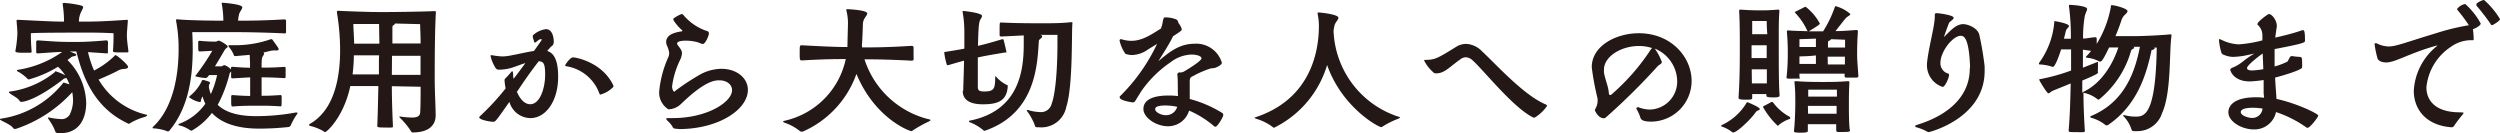 <svg xmlns="http://www.w3.org/2000/svg" viewBox="0 0 319 17" width="319px" height="17px"><defs><style>.cls-1{fill:#231815;}</style></defs><g><g><path class="cls-1" d="M7.51,17c-.28,0-.44-.08-.5-.35a6.67,6.67,0,0,0-.83-1.46A.43.43,0,0,1,6.12,15s0,0,0,0l.16,0a9,9,0,0,0,1.43.19A1.18,1.18,0,0,0,9,14.39a4.09,4.09,0,0,0,.32-1.63,6.22,6.22,0,0,0-.1-1A17,17,0,0,1,2.16,16.4a.66.66,0,0,1-.26.05.27.27,0,0,1-.24-.13c-.28-.41-1.28-.8-1.58-1-.06,0-.08-.08-.08-.1s0-.06.12-.08A12.47,12.47,0,0,0,8,10.66s.06-.12.14-.12h0l.72.22a6.73,6.73,0,0,0-.38-.82.39.39,0,0,1-.2.06c-.12,0-.14.06-.24.13C4.58,12.82,2.92,13,2.76,13a.28.28,0,0,1-.26-.13c-.26-.43-1-.72-1.28-1-.06,0-.08-.08-.08-.11s0-.06.14-.08A11.53,11.53,0,0,0,7,9.2s0-.1.1-.1a6.21,6.21,0,0,1,1.22.51,5.42,5.42,0,0,0-.92-1.09A14.64,14.64,0,0,1,3.7,10.13.27.27,0,0,1,3.46,10a5.61,5.61,0,0,0-1.22-.9c-.06,0-.08-.08-.08-.11s0-.06.12-.08A13.31,13.31,0,0,0,7.93,6.63c-.7,0-1.53.08-3.07.18-.1,0-.24,0-.24-.16s0-.39,0-.66,0-.54,0-.66.1-.18.24-.18c2.49.18,3,.2,4.35.2s1.94,0,4.38-.2q.15,0,.18.18a3.8,3.8,0,0,1,0,.54c0,.32,0,.65,0,.82s-.12.12-.18.12l-2.36-.16A13.29,13.29,0,0,0,12,9a10.47,10.47,0,0,0,2.64-1.9.11.11,0,0,1,.1-.06.22.22,0,0,1,.14.06c.3.17,1.46,1.18,1.46,1.42s-.3.27-.68.29a1.82,1.82,0,0,0-.62.21c-.48.26-1.36.67-2.46,1.13a9.56,9.56,0,0,0,6,4.46c.14,0,.2.07.2.11s-.14.14-.3.2a7.66,7.66,0,0,0-1.9.81.22.22,0,0,1-.3,0c-4.26-2-5.7-5.87-6.54-9.16H8.91l.68.28c.08,0,.14.09.14.15s-.12.16-.34.18a.64.64,0,0,0-.34.15l-.44.33A8,8,0,0,1,11,13.13c0,.78-.14,3.87-3.34,3.87Zm6.9-10.48c.08-.7.08-1.95.08-2.28-1.6-.08-2.5-.08-3.38-.08-1.54,0-6.29,0-7.17.08,0,.49,0,1.23.1,2.33a.16.16,0,0,1-.18.16c-.2,0-.56,0-.9,0-.8,0-1-.06-1-.22A15.89,15.89,0,0,0,2.22,4.3c0-.49-.06-1-.1-1.56V2.66c0-.09,0-.13.14-.13h.08c3.16.15,4.38.23,5.83.23A14.46,14.46,0,0,0,8,.56s0-.07,0-.09.06-.1.16-.1A13,13,0,0,1,10.35.7c.2.06.26.14.26.25s-.3.59-.4.92a2.93,2.93,0,0,0-.14.89c1.74,0,2.82,0,6.08-.23.12,0,.16,0,.16.12v.07c-.06.82-.12,1.48-.12,1.77,0,.59.08,1.09.2,2.05,0,.09-.06.15-.18.15s-.54,0-.88,0c-.52,0-.92,0-.92-.18Z"/><path class="cls-1" d="M36.32,2.49c.14,0,.18.08.18.16s0,.46,0,.71,0,.53,0,.72-.1.18-.22.18c-3-.14-5.32-.16-6.38-.16l-5.37,0q.06,1,.06,2.16c0,3.56-.52,7.43-2.94,10.37-.08.1-.14.14-.22.14a.38.38,0,0,1-.18-.06,6,6,0,0,0-1.62-.33c-.1,0-.16,0-.16-.1a.36.36,0,0,1,.1-.14c2.54-2.39,3.22-6.57,3.22-9.84a18.58,18.58,0,0,0-.32-3.62.75.75,0,0,0,0-.11c0-.08,0-.1.12-.1h.12c1.22.12,3.91.17,5.79.17a12.52,12.52,0,0,0-.2-2.13.22.22,0,0,1,0-.1c0-.06,0-.06.08-.06s2.54.17,2.54.58c0,.22-.3.53-.4.84a4.62,4.62,0,0,0-.14.87c1.12,0,3.12,0,5.94-.17ZM29.64,10s-.14,0-.14-.12a7,7,0,0,1,0-.76.82.82,0,0,0-.2.26,17,17,0,0,1-1.52,4c1,.94,2.52,1.44,4.94,1.44a28,28,0,0,0,5-.46.39.39,0,0,1,.14,0c.06,0,.1,0,.1.07a.27.27,0,0,1-.06.14A7.44,7.44,0,0,0,37.1,16a.4.4,0,0,1-.3.21,34.43,34.43,0,0,1-3.76.2c-3.48,0-5.16-1.09-6-2a8.39,8.39,0,0,1-2.47,2.2.24.24,0,0,1-.18.06.22.22,0,0,1-.14-.06A4.05,4.05,0,0,0,22.89,16c-.08,0-.12-.06-.12-.1s0-.08.12-.11a7.13,7.13,0,0,0,3.31-2.55,6.55,6.55,0,0,1-.36-.94,3.11,3.11,0,0,0-.2.47c0,.14,0,.25-.16.25a3.14,3.14,0,0,1-1.35-.62.23.23,0,0,1,.06-.12,5.52,5.52,0,0,0,1.53-1.88c0-.12.08-.18.18-.18a.5.5,0,0,1,.16,0c.2.08.42.12.62.22a.13.13,0,0,1,.12.11.38.38,0,0,1-.06.16.45.45,0,0,0-.08.29.47.47,0,0,0,0,.17l0,0a5.45,5.45,0,0,0,.24.84,11.7,11.7,0,0,0,.8-2.43c-.4,0-.64,0-.82,0h-.2l-.16.21c-.06.06-.14.16-.26.16H26.2a6.45,6.45,0,0,1-1.15-.18c-.08,0-.12-.06-.12-.09A.17.17,0,0,1,25,9.59a29.71,29.71,0,0,0,2.09-3.11l-1.63.09h0c-.17,0-.17-.27-.17-.68,0-.19,0-.41,0-.52a.15.15,0,0,1,.17-.16h.07a18.53,18.53,0,0,0,2,.1c.12,0,.24-.12.4-.12s1.12.57,1.12.74-.06.12-.12.18a1.1,1.1,0,0,0-.26.27c-.32.54-.78,1.34-1.24,2.08l.42,0,.42,0c.12,0,.22-.15.36-.15a1.86,1.86,0,0,1,.84.56c0-.08,0-.18,0-.21s.06-.14.14-.14c1.28.1,1.78.12,2.3.12a4.89,4.89,0,0,1,0-.51L31.86,7,30,7.16h0c-.1,0-.16-.08-.18-.18a3.82,3.82,0,0,0-.62-1,.35.35,0,0,1-.06-.14s0-.07.12-.07h.54A13.73,13.73,0,0,0,34.56,5a.12.12,0,0,1,.08,0,.17.17,0,0,1,.12.06c.78,1.07.8,1.13.8,1.22s-.1.16-.28.16H35.2a2.53,2.53,0,0,0-.74.06c-.3.07-.58.15-.88.21.08,0,.12.08.12.14a.84.84,0,0,1-.14.29c-.14.25-.16.33-.18,1,0,.14,0,.33,0,.49.76,0,1.5,0,2.92-.1a.14.14,0,0,1,.14.14,3.75,3.75,0,0,1,0,.58,4.65,4.65,0,0,1,0,.6c0,.08-.1.12-.14.12-1.36-.08-2.16-.1-2.92-.1,0,.82,0,1.64,0,2.35.58,0,1.06,0,2.42-.09.08,0,.12.06.14.15,0,1.29,0,1.29-.14,1.29-1.28-.08-1.82-.08-2.4-.08-1.84,0-2.46,0-3.74.1-.14,0-.16-.18-.16-.7,0-.26,0-.53,0-.61s.08-.15.14-.15c1.28.09,1.76.11,2.28.11,0-.7,0-1.57,0-2.37Z"/><path class="cls-1" d="M51.13,14.88a12.36,12.36,0,0,0,1.42.12c.58,0,1-.12,1.06-.59.06-.87.06-2.21.06-3.34L50,11c0,1.81.08,3.85.14,5.13,0,.1-.06.14-.18.14a7.15,7.15,0,0,1-.74,0c-.84,0-1.08,0-1.08-.2v0c.06-1.24.1-3.28.14-5.09-1.22,0-2.76,0-3.58,0-.82,3.91-3,5.87-3.21,5.87a.37.37,0,0,1-.2-.1,6.36,6.36,0,0,0-1.7-.68c-.1,0-.14-.07-.14-.13a.16.16,0,0,1,.1-.14C42.7,14,43.4,9.82,43.4,6.38A29.93,29.93,0,0,0,43,1.65c0-.06,0-.11,0-.15s0-.12.1-.12l.12,0c1.67.08,3.93.16,5.49.16,2,0,5.38-.06,6.7-.12h.06c.12,0,.14,0,.14.14v.13c-.12,2.35-.14,5.25-.14,8.38,0,1.6.12,3.6.12,4.67s-.68,2.16-2.94,2.16c-.12,0-.2-.1-.28-.27A9.75,9.75,0,0,0,51,15c0-.06-.08-.1-.08-.12s0,0,.1,0ZM48.37,7.06c-1,0-2.34,0-3.22,0,0,.78-.06,1.59-.16,2.43l3.36,0c0-.78,0-1.42,0-1.83Zm0-4c-1.14,0-2.66,0-3.28,0,0,.63.08,1.5.1,2.51.9,0,2.16,0,3.22,0ZM50,9.55l3.66,0c0-.89,0-1.71,0-2.43-1,0-2.48,0-3.64,0ZM50.41,3a.43.43,0,0,1-.18.2c-.1.06-.16.1-.16.35,0,.58,0,1.3,0,2l3.6,0c0-1.09-.06-1.92-.06-2.47Z"/><path class="cls-1" d="M62.94,15.54c-.4,0-1.79-.25-1.79-.56a.29.29,0,0,1,.1-.16,31.58,31.58,0,0,0,3.27-3.54,7.55,7.55,0,0,1-.14-1,.33.33,0,0,1,.1-.27,9.83,9.83,0,0,0,.78-.86.18.18,0,0,1,.1-.06c.06,0,.08.08.1.22s0,.5.08.74c.52-.66,1-1.33,1.5-2-.54.16-1,.35-1.36.47a5.86,5.86,0,0,1-1.88.37h-.2a.48.48,0,0,1-.38-.24,4.84,4.84,0,0,1-.62-1.49c0-.08,0-.12.08-.12l.09,0a8.39,8.39,0,0,0,1.35.16,6.19,6.19,0,0,0,1.24-.16c.8-.14,1.7-.37,2.78-.54l.92-1.31a.29.29,0,0,0,.06-.15C69.12,5,69.1,5,69,5a.47.47,0,0,0-.26.1c-.1.07-.26.21-.44.33a.07.07,0,0,1-.06,0s-.06,0-.08-.08A4.1,4.1,0,0,0,68,4.84a.5.5,0,0,1,0-.17.22.22,0,0,1,0-.16,3,3,0,0,1,1.66-.79c.88,0,1,1.2,1,1.57,0,.53-.22.51-.46.78l-.38.43c.86.27,1.4,1.16,1.4,3.3,0,3.1-1.58,5.27-3.54,5.27A2.83,2.83,0,0,1,65,13c-1.78,2.53-1.78,2.53-2.06,2.53Zm3-3.87c.2.49.76,1.63,1.72,1.63,1.22,0,1.9-2,1.9-3.79,0-1.36-.2-1.69-.82-1.69C67.74,9.1,66.84,10.39,66,11.67Zm10.69.39c-.06,0-.12,0-.16-.16a5.37,5.37,0,0,0-4.17-3.44c-.14,0-.18-.08-.18-.14s.62-1,1-1,3.77.63,5.15,3.6a.62.62,0,0,1,0,.16A3.66,3.66,0,0,1,76.65,12.06Z"/><path class="cls-1" d="M86.23,16.42a.4.4,0,0,1-.44-.3,3.64,3.64,0,0,0-.68-.77.45.45,0,0,1-.1-.2c0-.06.08-.08.18-.08l.62,0c4.5,0,7.6-2.08,7.6-3.56,0-.72-.66-1.26-1.62-1.26-.5,0-1.68,0-4.52,2.66l-.5.47a2.37,2.37,0,0,1-1.48.57,2.51,2.51,0,0,1-1.18-2.24,13.6,13.6,0,0,1,1.18-4.44,1.42,1.42,0,0,0,.1-.52,3,3,0,0,0-.28-.92A1.42,1.42,0,0,1,85,5.37c0-1,1.2-1.23,1.88-1.36.12,0,.18,0,.18-.08s0-.06-.08-.12a6.31,6.31,0,0,1-1-1.16.64.64,0,0,1-.06-.18.15.15,0,0,1,0-.1,4.81,4.81,0,0,1,1-.56.37.37,0,0,1,.14,0,.16.16,0,0,1,.12.08,6.62,6.62,0,0,0,3,2.06.33.33,0,0,1,.28.33c0,.23-.44,1.34-.8,1.34a2.83,2.83,0,0,1-.52-.19,5.61,5.61,0,0,0-1.66-.24c-.58,0-1.08.1-1.08.37a.42.42,0,0,0,.1.22c.32.43.52.68.52,1a2.36,2.36,0,0,1-.26.91,10.85,10.85,0,0,0-1,3.31c0,.56.26.7.26.7s.06,0,.14-.1a29,29,0,0,1,3.3-2.16,5.82,5.82,0,0,1,2.6-.66c1.94,0,3.37,1.17,3.37,2.69,0,2.52-3.77,5-8.79,5Z"/><path class="cls-1" d="M110,6.05c1.46,0,3.12,0,6.31-.2.16,0,.26.08.26.2s0,.56,0,.91a6,6,0,0,1,0,.66c0,.08-.14.12-.26.12-2.94-.15-4.53-.17-6-.17a11.51,11.51,0,0,0,8.17,7.64c.12,0,.24.06.24.12s-.06.09-.2.17a16.74,16.74,0,0,0-2.06,1.15.24.24,0,0,1-.18.08c-.22,0-4.63-1.6-7-7.3a12.62,12.62,0,0,1-6.84,7.36.48.48,0,0,1-.18,0,.25.25,0,0,1-.2-.07,6.29,6.29,0,0,0-1.92-1.05c-.16-.08-.22-.12-.22-.16s.08-.06.18-.1a10.25,10.25,0,0,0,7.82-7.87c-1.3,0-2.72,0-5.56.17h-.06c-.26,0-.26-.17-.26-.93,0-1,0-1,.32-1,3,.16,4.42.22,5.78.22a2.85,2.85,0,0,1,0-.41c0-.33.06-2.31.06-2.65A6.38,6.38,0,0,0,108,1.36a.35.35,0,0,1,0-.12c0-.05,0-.07.1-.07h0c.14,0,2.56.11,2.56.54,0,.16-.16.35-.3.57a1.57,1.57,0,0,0-.26.89c0,.29-.08,2.3-.12,2.57Z"/><path class="cls-1" d="M122.91,11.55c0-.64.08-2.23.1-3.81-.54.14-1.18.33-2,.57h-.08c-.06,0-.1,0-.12-.07a8.65,8.65,0,0,1-.32-1.5c0-.08,0-.1.14-.12,1.08-.17,1.8-.29,2.42-.41V4a14.25,14.25,0,0,0-.22-2.47V1.46s0-.06.08-.06,2.4.23,2.4.64a.92.92,0,0,1-.18.39c-.2.35-.28.68-.34,3.42.82-.19,1.76-.44,3.1-.85l.06,0c.06,0,.1.06.12.12.06.21.3,1.22.34,1.45s-.06.12-.14.12c-1.58.27-2.46.41-3.5.64,0,1.62,0,3.21,0,3.76s.32.58.88.58c1.26,0,1.32-.47,1.34-1.79,0-.06,0-.13,0-.13s0,0,.08,0a4.37,4.37,0,0,0,1.44,1.11c.08,0,.08.06.08.16-.12,1.87-1.28,2.29-3.18,2.29-1,0-2.56-.21-2.56-1.69Zm9.45,4.69c-.16,0-.3-.06-.32-.27a7.47,7.47,0,0,0-1-1.81.2.2,0,0,1,0-.12s0,0,0,0a.37.37,0,0,1,.14,0,5.72,5.72,0,0,0,1.53.26,1.39,1.39,0,0,0,1.48-1.05c.62-1.7.74-5.59.74-7.61,0-.56,0-1,0-1.19H132.6s0,0,.08,0c.2,0,.3.1.3.2s-.08.19-.26.33-.16.21-.18.48c-.18,3-.5,8.91-6.67,11.15a1.29,1.29,0,0,1-.26.08.17.17,0,0,1-.12-.06,6.05,6.05,0,0,0-1.66-1c-.1,0-.18-.1-.18-.16s0-.07.16-.09c6.28-1.29,6.82-6.46,6.82-9.77,0-.39,0-.76,0-1.09l-2.9.14c-.06,0-.18-.06-.18-.14s0-.44,0-.76c0-.79,0-.89.18-.89,1.18.06,2.4.1,5.21.1,1.18,0,2.56,0,3.72-.14h.08c.08,0,.1,0,.1.12V3c-.12,1.14.08,8-.78,10.63a3.23,3.23,0,0,1-3.48,2.61Z"/><path class="cls-1" d="M150.29,11.73c0-.86,0-1.81-.06-2.18a.28.28,0,0,1,.26-.31h0a1,1,0,0,0,.6-.12c.66-.39,2.22-1.36,2.22-1.67s-.64-.49-1.3-.49a4.64,4.64,0,0,0-2.67,1,14.34,14.34,0,0,0-3.72,3.69l-.8,1.29a.41.41,0,0,1-.26.13h0s-1.68-.21-1.68-.64a.15.15,0,0,1,0-.12,23.17,23.17,0,0,0,4.76-6.71l-1.14.7a3.66,3.66,0,0,1-2,.72,2.44,2.44,0,0,1-.76-.11c-.08,0-.16-.06-.2-.14a4.55,4.55,0,0,1-.68-1.58A.17.17,0,0,1,143,5a.12.12,0,0,1,.08,0,4.26,4.26,0,0,0,1.26.21c1.28,0,2.32-.62,3.82-1.59a2,2,0,0,1,.1-.35c.08-.24.1-.57.18-.8s.06-.25.28-.25a3.7,3.7,0,0,1,1.4.27c.19.1.23.41.27.47a2.35,2.35,0,0,1,.4.74c0,.19,0,.21-1.11.93-.52,1.07-1.22,2.12-1.88,3.19,1.48-1.27,2.77-2.24,4.63-2.24A3.41,3.41,0,0,1,155.91,8c0,.33-.76.62-.86.66a4.76,4.76,0,0,1-.56.07,12.52,12.52,0,0,0-2.3,1c-.32.13-.38.29-.38.68v.52c0,.53,0,1.19,0,1.7a15.19,15.19,0,0,1,4.06,1.73.34.34,0,0,1,.22.31c0,.27-.74,1.5-1,1.5a.2.2,0,0,1-.16-.06,12.66,12.66,0,0,0-3.2-2,2.79,2.79,0,0,1-2.71,2c-1.48,0-3.12-1.08-3.12-2.21s1.16-1.71,3.18-1.71a9,9,0,0,1,1.23.07Zm-1.61,1.73c-1.12,0-1.28.27-1.28.47,0,.37.72.77,1.38.77a1.47,1.47,0,0,0,1.43-1.07A7.12,7.12,0,0,0,148.68,13.46Z"/><path class="cls-1" d="M170.16,3.89a12,12,0,0,0,8.28,11c.1,0,.2.08.2.11s-.08.08-.24.16a10.29,10.29,0,0,0-2,1,.27.27,0,0,1-.16.06c-.36,0-5-2.51-6.9-7.92a13.08,13.08,0,0,1-6.77,8,.24.24,0,0,1-.16-.08,6.37,6.37,0,0,0-2.08-1.05c-.16-.06-.24-.1-.24-.14s.1-.06.2-.1c6-2,7.92-6.92,8-11.37a7.25,7.25,0,0,0-.16-1.77s0-.08,0-.12,0-.08.12-.08,2.53.22,2.53.68c0,.18-.18.37-.32.59a1.51,1.51,0,0,0-.22.6Z"/><path class="cls-1" d="M183.24,9.36a.48.48,0,0,1-.42-.2,4.73,4.73,0,0,1-1.1-1.44c0-.06.06-.08.14-.08,1.26,0,1.62-.23,3.86-1.61a2.48,2.48,0,0,1,1.36-.43,3,3,0,0,1,2,.92c1.76,1.63,5.32,5.6,8.1,6.78.14.06.22.12.22.22a5.1,5.1,0,0,1-1.6,1.5.54.54,0,0,1-.26-.08c-2.56-1.31-6.3-6.07-7.66-7.26a1.32,1.32,0,0,0-.83-.37,1.09,1.09,0,0,0-.68.24c-1.42,1-2,1.75-3,1.81Z"/><path class="cls-1" d="M203.11,8.56c0-2.71,3.11-4.32,6-4.32,4.14,0,6.74,3.05,6.74,6.09a5.2,5.2,0,0,1-5.16,5.19c-1.22,0-1.32-.33-1.4-.58a4.71,4.71,0,0,0-.42-.94.38.38,0,0,1-.06-.17c0-.12.08-.14.16-.14a.25.25,0,0,1,.12,0,4.08,4.08,0,0,0,1.42.29,3.58,3.58,0,0,0,3.5-3.61,4.57,4.57,0,0,0-2.86-4.17,7.39,7.39,0,0,1,.9,1.7c0,.27-.3.31-.54.56A83.22,83.22,0,0,1,204.89,15a.4.4,0,0,1-.24.09c-.74,0-1.14-1-1.14-1,0-.23.34-.52.34-1.2a1.67,1.67,0,0,0,0-.31,35.32,35.32,0,0,1-.72-3.8Zm7.69-2.43a5.36,5.36,0,0,0-1.68-.26c-2.28,0-4.45,1.35-4.45,3a2.87,2.87,0,0,0,0,.39c.14.91.56,1.73.62,2.64,0,.14.08.22.16.22s.06,0,.1,0a27.38,27.38,0,0,0,5.13-5.86Z"/><path class="cls-1" d="M219.74,16.16c-.06,0-.12-.05-.12-.11a.11.11,0,0,1,.06-.08,7.22,7.22,0,0,0,3.14-2.78c0-.06.08-.14.16-.14s1.56.64,1.56.84-.12.13-.26.23a.61.61,0,0,0-.3.27c-.62.88-2.36,2.51-2.8,2.51l-.1,0A4.53,4.53,0,0,0,219.74,16.16Zm7.33-4c0,.19-.1.27-.78.27-.84,0-.9-.1-.9-.23V12l-.87,0-.94,0c0,.16,0,.29,0,.43v.08c0,.17-.06.21-.86.21s-.88-.1-.88-.25v-.06c.16-2.35.16-4.84.16-6.24,0-1.77,0-3.29-.08-4.69,0-.06,0-.12,0-.16s0-.09.18-.09h.1c.58.05,1.42.09,2.34.09s1.11,0,2.29-.09h.06c.12,0,.16.05.16.15v.08c-.08,1-.08,2.12-.08,3.23,0,3.67,0,6.16.1,7.33Zm-1.64-9.48h-1.85s0,.76,0,1.68c.26,0,.68,0,1,0l.93,0C225.43,3.48,225.43,2.66,225.43,2.66Zm0,3.1c-.22,0-.63,0-.93,0l-1,0V7.41c.26,0,.68,0,1,0l.93,0Zm-1.89,4.86c.26,0,.68,0,1,0l.91,0c0-.56,0-1.19,0-1.79-.22,0-.63,0-.93,0l-1,0ZM227,15.93c-.06.06-.1.12-.16.12a9.66,9.66,0,0,1-1.88-2.4s0-.07.08-.11.84-.43,1-.53a.18.18,0,0,1,.1,0,.18.18,0,0,1,.1.06,6.29,6.29,0,0,0,2.08,1.81.23.23,0,0,1,.12.18.16.16,0,0,1-.1.13A4.06,4.06,0,0,0,227,15.93Zm2.7-6c0,.08-.06.1-.2.1s-.44,0-.68,0a6,6,0,0,1-.64,0c-.16,0-.22-.06-.22-.14a26.11,26.11,0,0,0,.16-3A27.89,27.89,0,0,0,228,4c0-.06.08-.12.18-.12.74.06,1.62.08,2.52.1a.18.18,0,0,1-.12-.12,8.08,8.08,0,0,0-1.5-2.2c0-.05-.08-.09-.08-.11s1.38-.7,1.38-.7A6.68,6.68,0,0,1,232.21,3c0,.11-.32.35-1.42,1a0,0,0,0,0,0,0h1.84a15,15,0,0,0,1.46-3c.06-.15.06-.21.14-.21a4.61,4.61,0,0,1,1.88,1c0,.12-.18.21-.38.35s-.2.14-1.52,1.83c.92,0,1.78-.08,2.66-.14.16,0,.2.1.2.16-.08,1.2-.1,2-.1,2.9s.08,1.57.16,2.8a.21.21,0,0,1-.18.21l-.7,0-.66,0c-.12,0-.22-.06-.22-.17s0-.22,0-.33c-.6,0-1.76,0-2.76,0l-3,0,0,.5Zm6.36,6.67c0,.24-.2.24-1.14.24h-.28c-.18,0-.34,0-.34-.24v0c0-.19,0-.46,0-.75-.42,0-1.32,0-1.78,0s-1.4,0-1.84,0l0,.75v.08c0,.14,0,.25-.92.25s-.84-.09-.84-.27v-.08c.1-.85.16-2.37.16-3.34s0-1.77-.1-2.65c0-.06,0-.11,0-.15s0-.08.16-.08h.14c.86.08,2.18.1,3.26.1s1.92,0,3.22-.1h.06c.16,0,.16.06.16.23-.06,1.09-.06,2-.06,2.8s0,2.34.1,3.1ZM229.61,5s0,.5,0,1l2.1,0c0-.41,0-.78,0-1.07Zm0,2.16c0,.25,0,.6,0,1l2.1,0c0-.31,0-.72,0-1.09C230.87,7.18,230.09,7.18,229.59,7.2Zm2.94,4.28c-.7,0-1.82,0-1.82,0s0,.42,0,.89l1.84,0,1.82,0c0-.45,0-.89,0-.89Zm-1.84,3.07,1.84,0,1.8,0c0-.45,0-.82,0-1l-1.82,0c-.52,0-1.46,0-1.84,0ZM233.63,5q0,.09-.24.21c-.1,0-.14.1-.14.22s0,.42,0,.64l2.18,0c0-.55,0-1,0-1Zm-.4,3.23,2.18,0c0-.43,0-.76,0-1-.48,0-1.34,0-2.2,0Z"/><path class="cls-1" d="M251.38,8.52c-.14-3.85-.84-3.95-1.2-3.95-1,0-2.58,2-2.58,3.44a1.35,1.35,0,0,0,1,1.38.19.19,0,0,1,.1.18c0,.33-.5,1.52-.82,1.52a2.9,2.9,0,0,1-2-2.73c0-.09,0-.17,0-.27.22-2.14,1-4.74,1-6,0-.08,0-.15,0-.23v0q0-.18.24-.18c.3,0,2.16.26,2.16.57s-.5.43-.62.76-.38,1-.54,1.49a.65.65,0,0,0-.06.2,0,0,0,0,0,0,0,1.17,1.17,0,0,0,.22-.2c.66-.64,1.32-1.42,2.24-1.42.48,0,1.94.43,2.08,1.54a38.92,38.92,0,0,1,.64,3.85c0,.2,0,.41,0,.6,0,6-7,7.78-7.1,7.78a.39.39,0,0,1-.26-.07,5.94,5.94,0,0,0-1.32-.53c-.14-.06-.2-.11-.2-.15s.1-.12.22-.16c4.78-1.46,6.76-4.22,6.76-7.14Z"/><path class="cls-1" d="M266,16.77c0,.05-.06.09-.14.09a7.8,7.8,0,0,1-.8,0c-1,0-1.1,0-1.1-.21.16-1.83.22-4.09.26-6-1,.41-1.9.77-2.24.91s-.43.35-.61.35-1.16-1.63-1.16-1.73.08-.08.2-.1A24.49,24.49,0,0,0,264.27,9V6.3H263c-.7,2.18-1,2.22-1,2.22a.27.27,0,0,1-.13,0,5.84,5.84,0,0,0-1.5-.29c-.12,0-.2,0-.2-.1s0,0,0-.08a10.28,10.28,0,0,0,1.95-5.11V2.8c0-.06,0-.1.08-.1S264,3,264,3.31c0,.11-.14.25-.26.37a1.26,1.26,0,0,0-.2.54l-.18.72h.88A29.39,29.39,0,0,0,264,.78a.87.87,0,0,0,0-.1c0-.06,0-.06.08-.06h.08c.06,0,2.16.1,2.16.53,0,.17-.18.44-.3.89a15.77,15.77,0,0,0-.22,2.88c.46,0,.86-.12,1.54-.17a.19.19,0,0,1,.2.17c0,.14,0,.41,0,.68A13.59,13.59,0,0,0,269.35.86c0-.14,0-.2.12-.2.34,0,2,.41,2,.76,0,.12-.1.25-.32.45a1.63,1.63,0,0,0-.46.74c-.16.48-.42,1.22-.76,2l2.24,0h.24c.84,0,2.91-.08,4.45-.22h.08c.12,0,.14,0,.14.12v.1c-.3,1.94,0,7.25-1.2,9.82a3.28,3.28,0,0,1-3.13,2.3,2.82,2.82,0,0,1-.4,0c-.18,0-.32,0-.38-.24a4.21,4.21,0,0,0-1-1.65.27.27,0,0,1-.06-.14s0,0,.06,0l.14,0a5.52,5.52,0,0,0,1.36.18c1.12,0,2.6-.08,2.73-8.81l-.39,0c.09,0,.13.08.13.12s-.11.11-.27.17a.08.08,0,0,1-.12,0s0,0,0,0c-.64,3-1.76,7-5.54,9.57a.4.4,0,0,1-.22.06.17.17,0,0,1-.16-.06,5,5,0,0,0-1.72-.88c-.16-.05-.2-.09-.2-.13s.06-.1.16-.14c3.88-1.63,5.46-5,6.18-8.81h-.88c.1,0,.16.08.16.12s-.06.09-.2.17-.16.1-.2.2a12.36,12.36,0,0,1-4,6.16.3.3,0,0,1-.18.08.18.18,0,0,1-.16-.08,4.2,4.2,0,0,0-1.54-.74l-.2-.05c0,1.8.1,3.71.18,4.88Zm-.22-10.43v2.3c.78-.32,1.48-.57,1.8-.72l.12,0s0,0,0,.15,0,.47,0,.72a1.5,1.5,0,0,0,0,.43s0,0,0,.06-.06.19-2,1c0,.51,0,1,0,1.56,0,0,.08-.08.18-.14,2.32-1.11,3.74-3.58,4.42-5.64-.34,0-.74,0-1.18,0-.82,1.73-1,1.79-1.1,1.79a.37.37,0,0,1-.14,0,4.09,4.09,0,0,0-1.48-.47c-.14,0-.24-.06-.24-.11a.18.18,0,0,1,.06-.1,4.87,4.87,0,0,0,.6-.68Z"/><path class="cls-1" d="M288.84,11.88c0-.5,0-1.07,0-1.67a15.47,15.47,0,0,1-1.76.18c-2.1,0-2.5-1.38-2.5-1.5s.2-.22.36-.29a5.09,5.09,0,0,0,1.26-.76c.58-.45,1-.74,1.46-1L286.9,7a10,10,0,0,1-2,.26A3.14,3.14,0,0,1,283.78,7c-.24-.08-.3-.13-.4-.52a7.32,7.32,0,0,1-.24-1.4c0-.06,0-.08.06-.08a.73.73,0,0,1,.22.06,5.45,5.45,0,0,0,2.26.6,15.93,15.93,0,0,0,3-.51c0-.27,0-.54,0-.77a1.79,1.79,0,0,0-.62-1.23.15.15,0,0,1,0-.1c0-.29,1.32-1.26,1.46-1.26.36,0,1,.78,1,1.5,0,0,0,.09,0,.13-.08.47-.14.94-.2,1.38,1.2-.27,2.38-.58,3.23-.87a1,1,0,0,1,.32-.08c.08,0,.24,0,.24,1a2.18,2.18,0,0,1,0,.41c-.06.17-.2.31-3.87,1,0,.8,0,1.54,0,2.22a9,9,0,0,0,1.6-.6c.14-.06.32-.72.54-.72h0c.26,0,.46.07.9.09s.47,0,.47.88a3.62,3.62,0,0,1,0,.47c0,.33-2.65,1.1-3.45,1.3.06,1.09.14,2,.18,2.72,2.72.6,5.33,1.91,5.33,2.12s-1.06,1.56-1.34,1.56a.28.28,0,0,1-.12,0,14.75,14.75,0,0,0-3.93-2,2.8,2.8,0,0,1-2.86,2.21c-1.52,0-3.22-1-3.22-2.19,0-.61.42-1.91,3.56-1.91a9,9,0,0,1,1,.06Zm-1.36,1.87c-1.54,0-1.56.45-1.56.55,0,.44.92.75,1.48.75a1.31,1.31,0,0,0,1.3-1.2A8.6,8.6,0,0,0,287.48,13.75Zm1.24-6.92c-.4.27-2,1.48-2,1.86,0,.2.26.3.66.3a10.85,10.85,0,0,0,1.42-.16Z"/><path class="cls-1" d="M314.2,14.35c.1,0,.14,0,.14.08a.41.41,0,0,1-.1.18,16,16,0,0,0-1.12,1.48.35.35,0,0,1-.34.15C309.61,16,308,14,308,11.57a7.85,7.85,0,0,1,2.94-5.68l.06-.07s0,0,0,0a.22.22,0,0,0-.1,0c-3.58,1-5.22,2.15-6.44,2.15-.34,0-.9-.11-1.08-.48A13.88,13.88,0,0,1,303,5.68c0-.1,0-.16.1-.16a.51.51,0,0,1,.14,0,3.62,3.62,0,0,0,1.54.41c1,0,2.34-.58,6.12-1.71a28.71,28.71,0,0,1,4.13-1,21.84,21.84,0,0,0-1.5-2,.15.15,0,0,1,0-.08,1.63,1.63,0,0,1,1-.62s.08,0,.14.09A9,9,0,0,1,316.54,3c0,.28-.8.69-1,.72l0,0a9.22,9.22,0,0,1,.1,1.17V5c0,.08,0,.13-.12.13a4.46,4.46,0,0,0-2.78.84,7,7,0,0,0-3.13,5.17c0,1.77,1.26,3.19,4.23,3.19ZM318,3.21a.21.21,0,0,1-.2-.16A28.78,28.78,0,0,0,316,.72a.08.08,0,0,1,0-.08A.33.33,0,0,1,316,.47a2.29,2.29,0,0,1,.9-.47.21.21,0,0,1,.16.08A10.44,10.44,0,0,1,319,2.43c0,.25-.82.7-.94.76Z"/></g></g></svg>